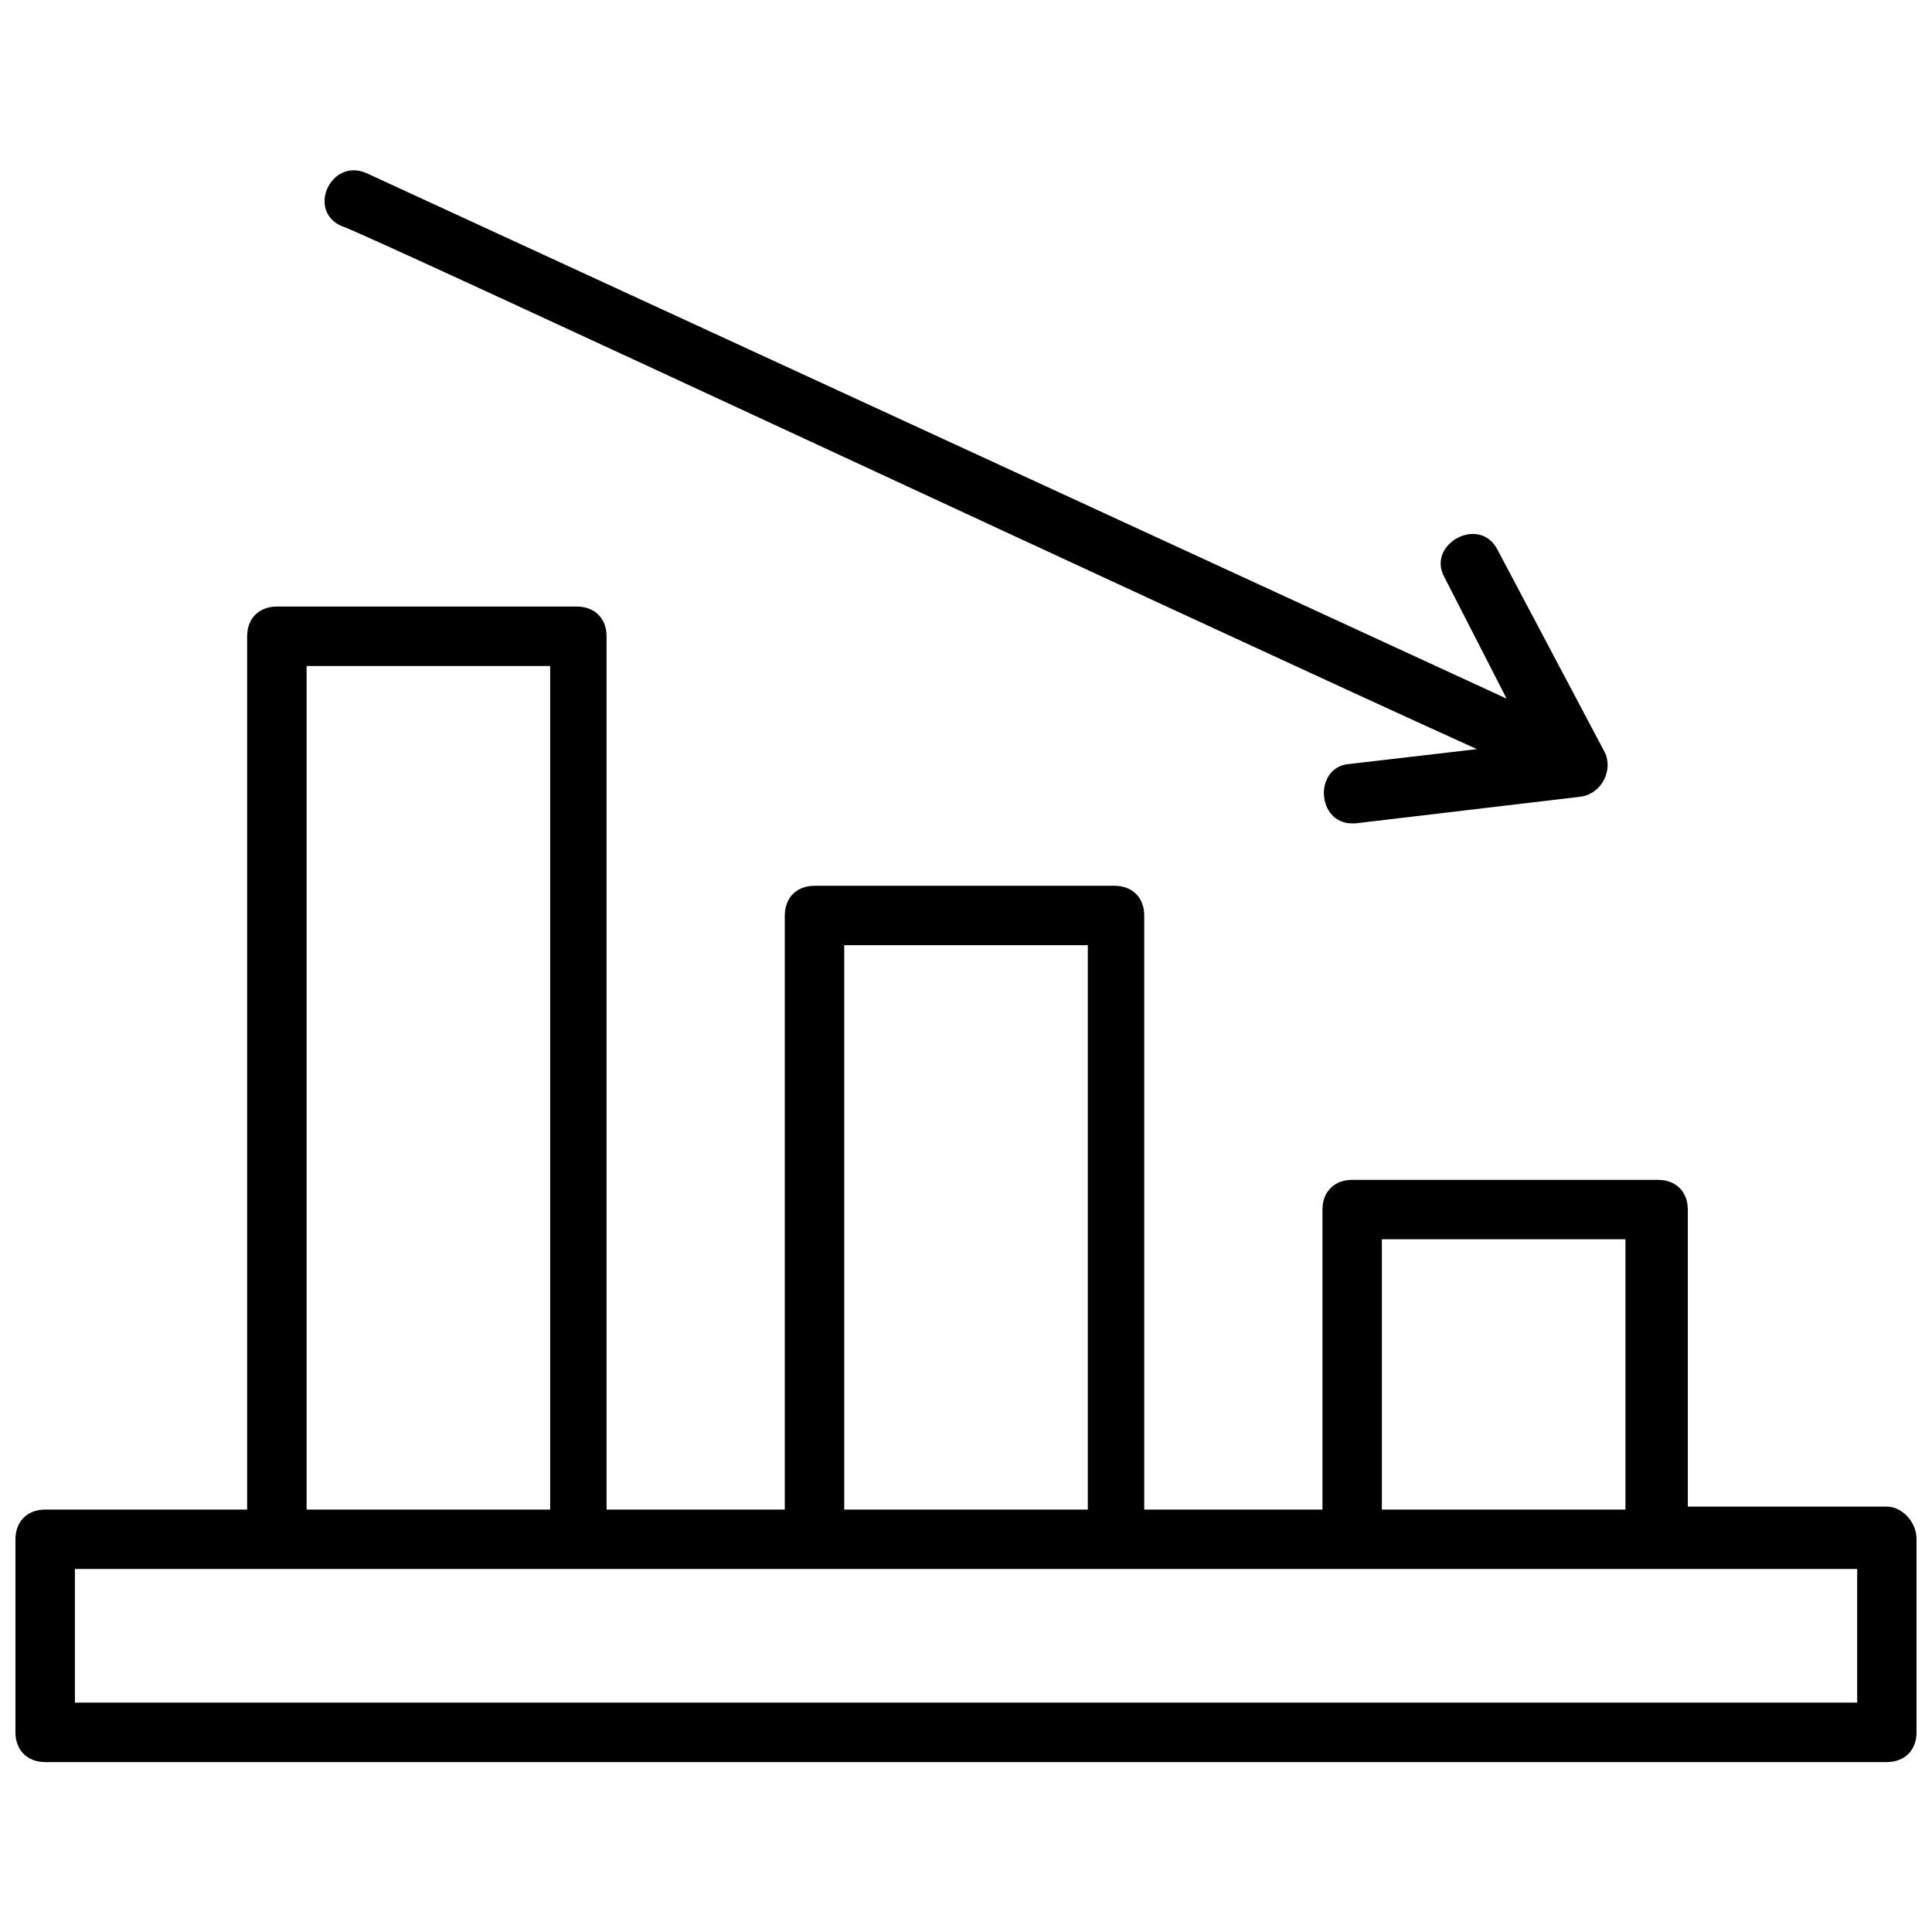 <?xml version="1.0" encoding="UTF-8"?>
<!-- Uploaded to: SVG Repo, www.svgrepo.com, Generator: SVG Repo Mixer Tools -->
<svg width="800px" height="800px" version="1.1" viewBox="144 144 512 512" xmlns="http://www.w3.org/2000/svg">
 <defs>
  <clipPath id="a">
   <path d="m148.09 304h503.81v307h-503.81z"/>
  </clipPath>
 </defs>
 <g clip-path="url(#a)">
  <path d="m644.03 543.27h-52.742v-78.719c0-4.723-3.148-7.871-7.871-7.871l-81.082-0.004c-4.723 0-7.871 3.148-7.871 7.871v79.508h-47.23v-157.44c0-4.723-3.148-7.871-7.871-7.871h-79.512c-4.723 0-7.871 3.148-7.871 7.871v157.44h-47.23l-0.004-231.44c0-4.723-3.148-7.871-7.871-7.871h-79.508c-4.723 0-7.871 3.148-7.871 7.871v231.44h-53.531c-4.723 0-7.871 3.148-7.871 7.871v51.168c0 4.723 3.148 7.871 7.871 7.871h488.07c4.723 0 7.871-3.148 7.871-7.871v-51.168c0-4.719-3.934-8.656-7.871-8.656zm-133.82-70.848h64.551v71.637l-64.551-0.004zm-142.48-77.934h64.551v149.57h-64.551zm-142.48-73.996h64.551v223.57l-64.551-0.004zm410.92 274.73h-472.32v-35.426h472.32z"/>
 </g>
 <path d="m234.69 203.98c3.938 0.789 225.93 104.7 300.71 138.55l-33.852 3.938c-9.445 0.789-8.66 15.742 0.789 15.742h0.789l59.828-7.086c5.512-0.789 8.66-7.086 6.297-11.809l-28.344-53.527c-4.723-9.445-18.895-1.574-14.168 7.086l16.531 32.273-302.29-139.33c-9.445-3.938-15.746 10.234-6.297 14.168z"/>
</svg>